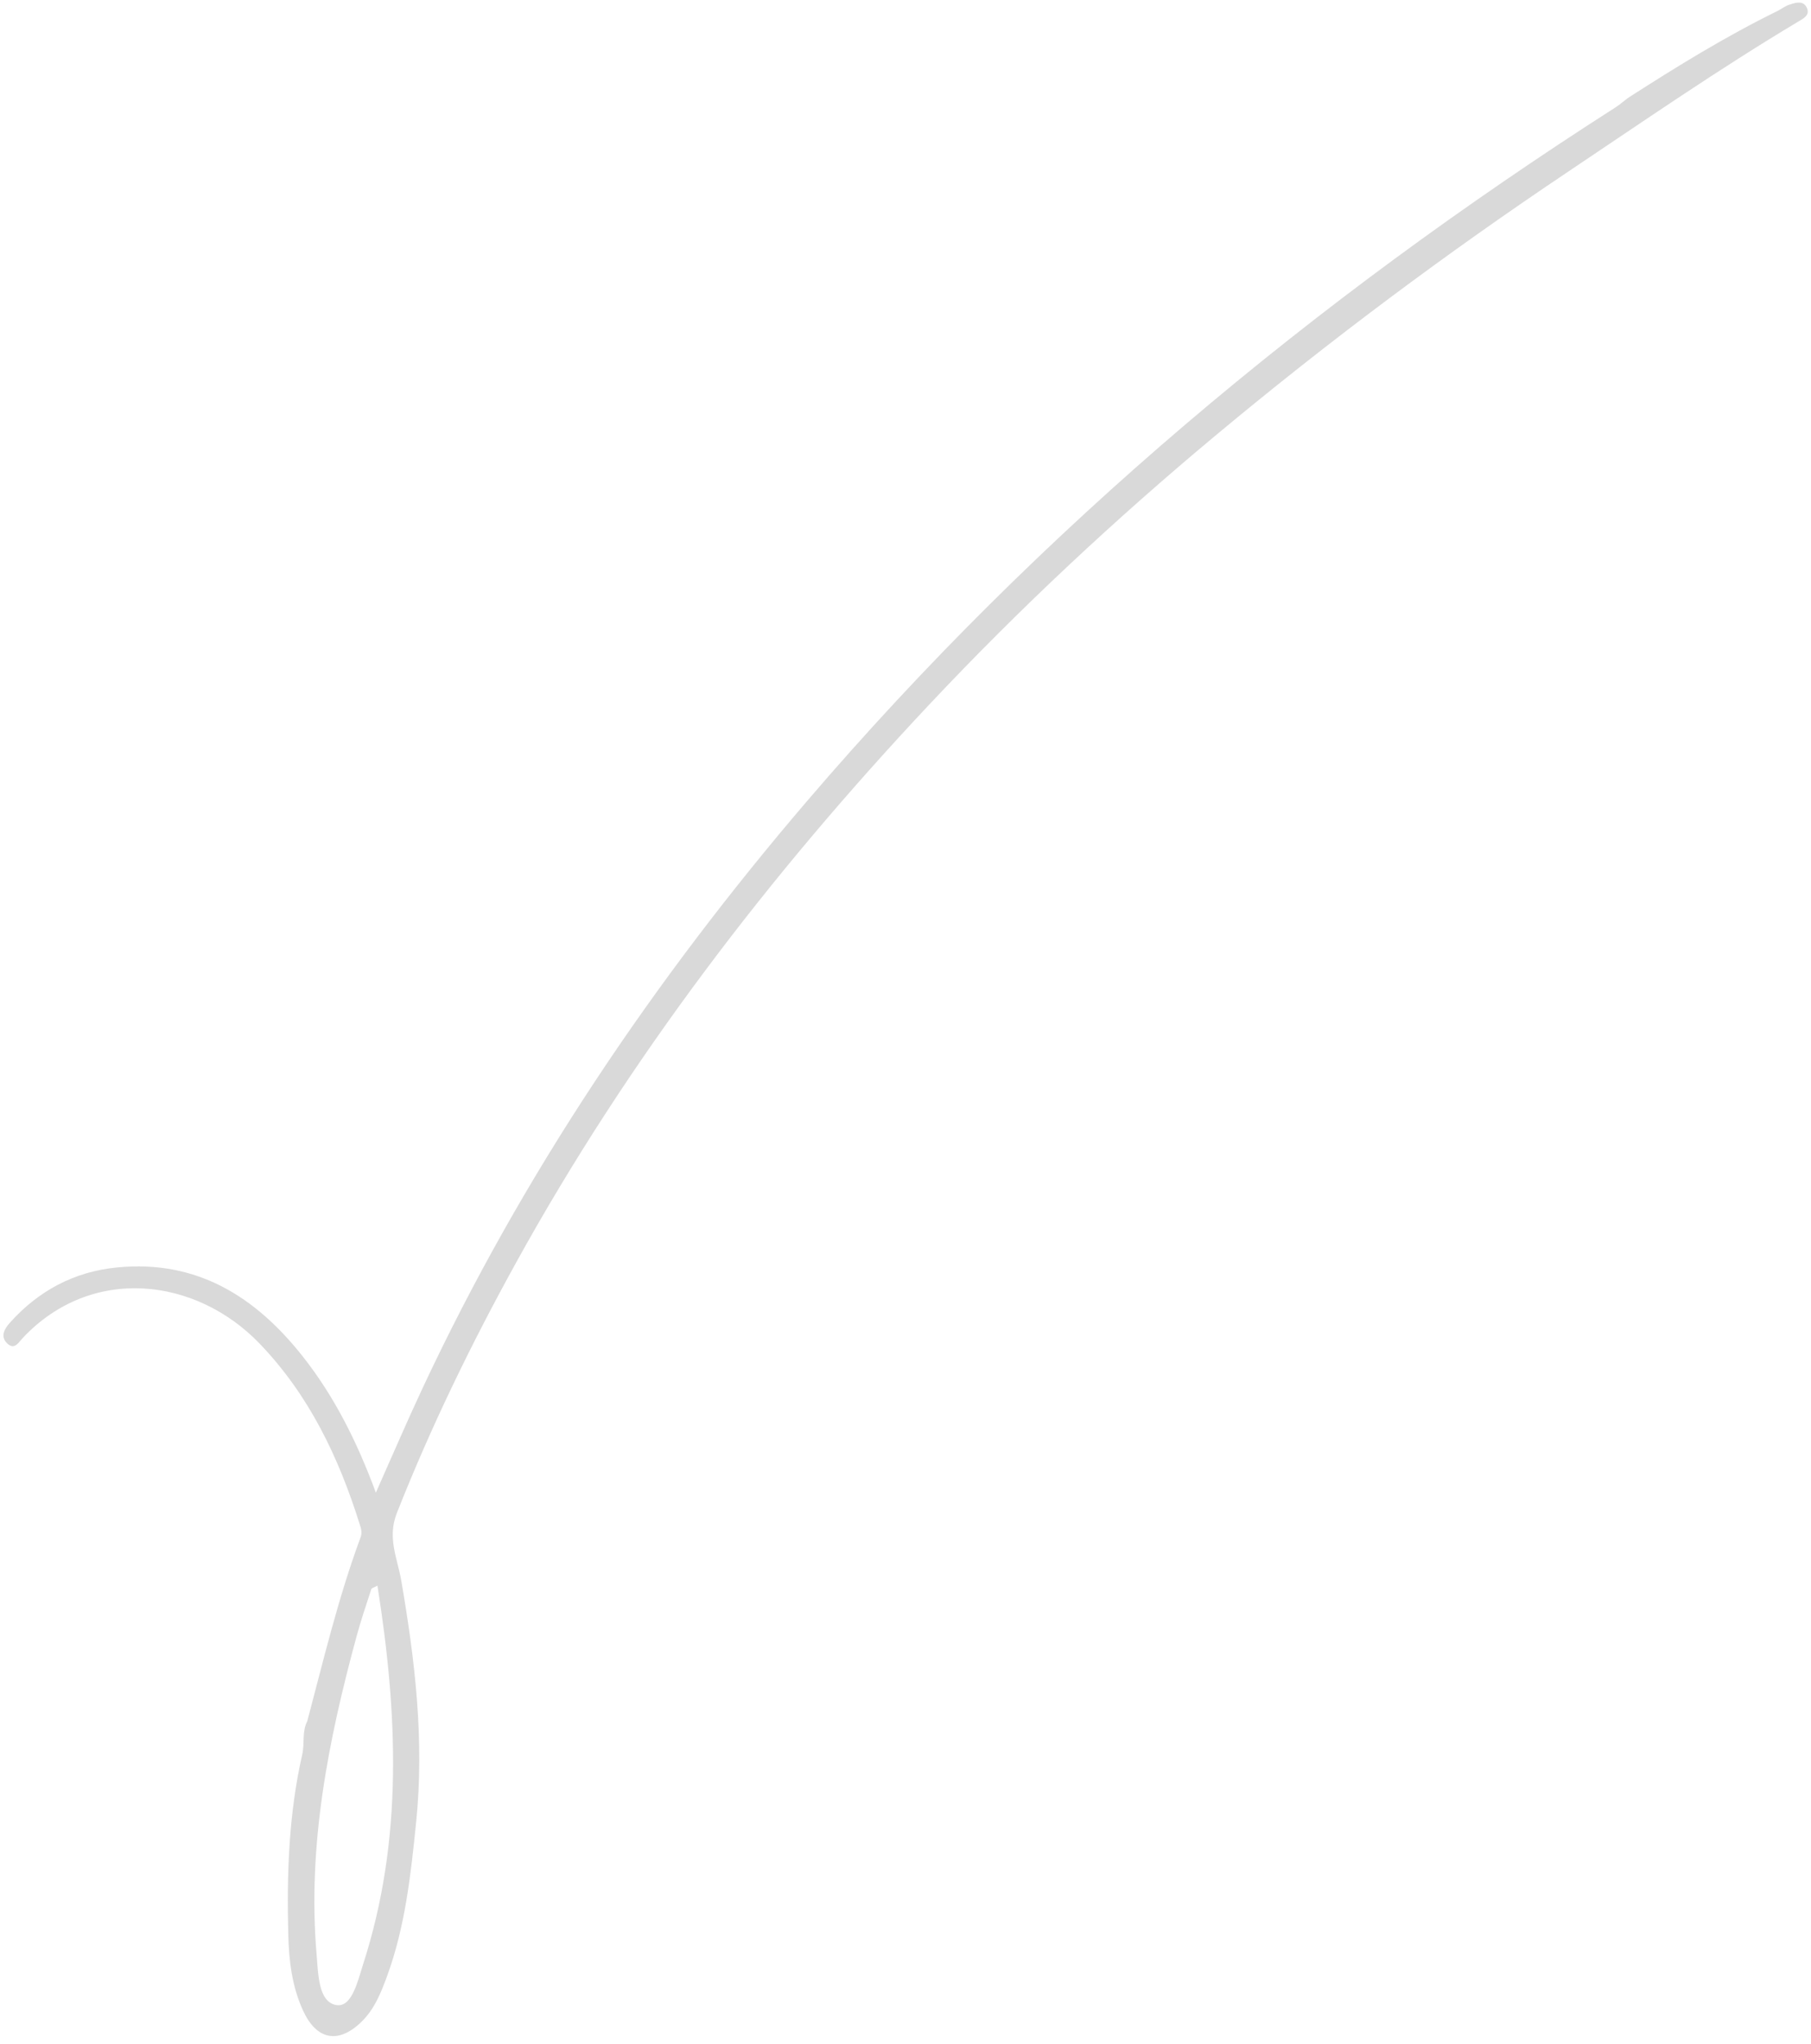 <?xml version="1.0" encoding="UTF-8" standalone="no"?><svg xmlns="http://www.w3.org/2000/svg" xmlns:xlink="http://www.w3.org/1999/xlink" fill="#000000" height="236.4" preserveAspectRatio="xMidYMid meet" version="1" viewBox="-0.4 -0.3 209.5 236.4" width="209.5" zoomAndPan="magnify"><g id="change1_1"><path d="M186.435,12.152c-34.917,22.332-66.445,48.622-93.449,80.167c-17.74,20.722-32.906,43.151-44.495,67.911 c-1.843,3.938-3.554,7.938-5.411,12.1c-2.159-5.835-4.768-11.074-8.442-15.732c-5.476-6.94-12.262-11.213-21.489-10.312 c-4.978,0.486-9.113,2.706-12.432,6.424c-0.611,0.685-1.126,1.596-0.246,2.398c0.819,0.746,1.299-0.171,1.749-0.651 c7.94-8.465,20.023-7.052,27.412,0.638c5.718,5.951,9.149,13.136,11.578,20.894c0.162,0.518,0.314,0.94,0.094,1.536 c-2.566,6.924-4.265,14.102-6.154,21.225c-0.632,1.219-0.296,2.586-0.584,3.852c-1.566,6.867-1.796,13.839-1.619,20.835 c0.076,3.016,0.424,5.999,1.716,8.811c1.548,3.37,4.052,3.881,6.709,1.328c1.541-1.481,2.294-3.387,2.999-5.309 c2.111-5.758,2.752-11.766,3.371-17.841c0.963-9.45-0.131-18.689-1.726-27.936c-0.444-2.576-1.642-4.929-0.505-7.807 c3.938-9.97,8.61-19.568,13.783-28.939c13.055-23.645,29.349-44.914,47.794-64.546c10.43-11.101,21.562-21.495,33.279-31.256 c13.018-10.845,26.566-20.963,40.644-30.391c8.767-5.871,17.447-11.87,26.506-17.29c0.689-0.412,1.61-0.82,1.022-1.806 c-0.428-0.716-1.294-0.43-1.959-0.21c-0.494,0.163-0.923,0.514-1.397,0.746c-5.99,2.938-11.654,6.437-17.258,10.037 C187.427,11.406,186.956,11.819,186.435,12.152z M41.626,226.812c-0.621,1.925-1.295,5.123-3.145,4.782 c-2.076-0.382-2.067-3.65-2.254-5.831c-1.081-12.614,1.354-24.806,4.641-36.879c0.495-1.818,1.106-3.606,1.688-5.399 c0.039-0.12,0.291-0.172,0.706-0.398C45.6,197.859,46.264,212.427,41.626,226.812z" fill="#d9d9d9"/></g></svg>